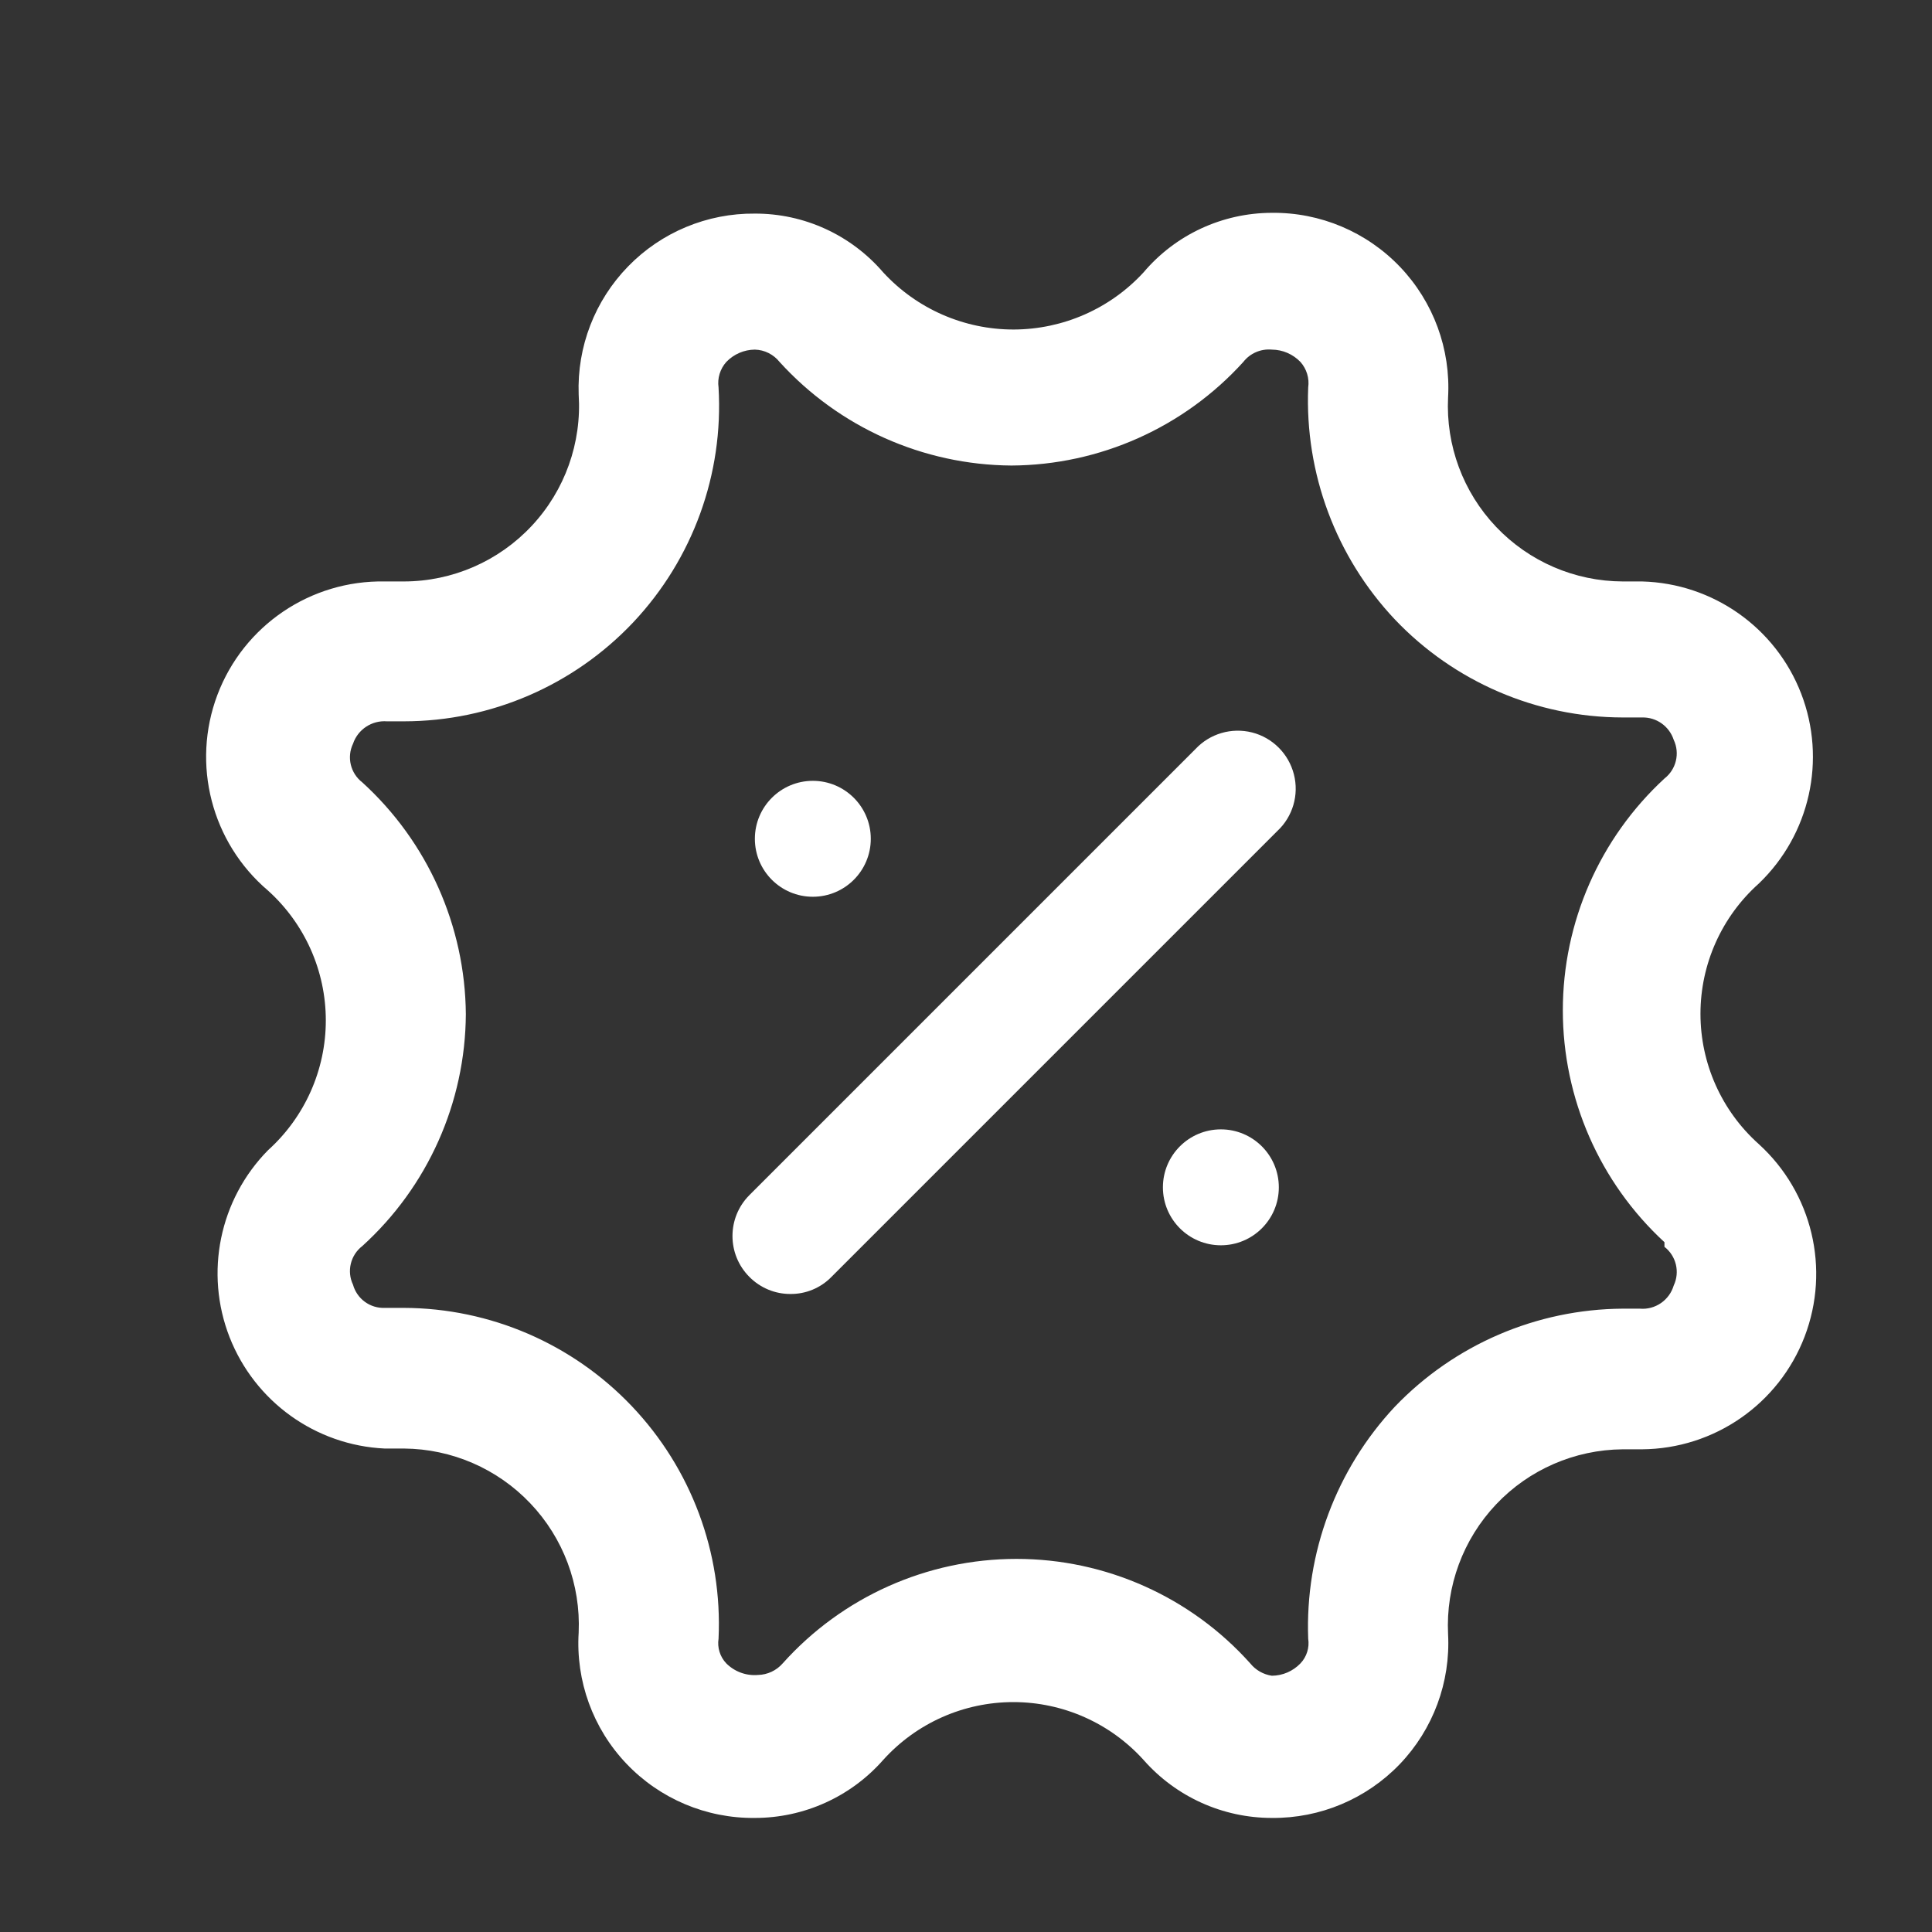<svg width="25" height="25" viewBox="0 0 25 25" fill="none" xmlns="http://www.w3.org/2000/svg">
<rect x="0" y="0" width="25" height="25" fill="#333333" stroke="none"/>
<path d="M15.468 9.694L9.698 15.464C9.405 15.757 9.405 16.231 9.698 16.524C9.838 16.665 10.029 16.745 10.228 16.744C10.427 16.746 10.619 16.666 10.758 16.524L16.528 10.754C16.729 10.567 16.811 10.285 16.743 10.02C16.675 9.754 16.468 9.546 16.202 9.478C15.936 9.411 15.655 9.493 15.468 9.694Z" fill="white"/>
<circle cx="10.518" cy="10.854" r="0.75" fill="white"/>
<circle cx="15.798" cy="15.364" r="0.75" fill="white"/>
<path fill-rule="evenodd" clip-rule="evenodd" d="M23.307 8.975C23.637 9.831 23.42 10.8 22.758 11.434C22.278 11.863 22.004 12.476 22.004 13.119C22.004 13.762 22.278 14.375 22.758 14.804C23.45 15.433 23.686 16.421 23.352 17.295C23.018 18.168 22.183 18.747 21.248 18.754H20.998C20.377 18.759 19.785 19.016 19.359 19.467C18.932 19.919 18.708 20.524 18.738 21.144C18.771 21.767 18.545 22.377 18.113 22.828C17.681 23.278 17.082 23.53 16.458 23.524C15.822 23.524 15.218 23.251 14.798 22.774C14.367 22.297 13.755 22.025 13.113 22.025C12.47 22.025 11.858 22.297 11.428 22.774C11.008 23.251 10.403 23.524 9.768 23.524C9.14 23.531 8.537 23.276 8.105 22.821C7.672 22.366 7.449 21.751 7.488 21.124C7.515 20.506 7.29 19.903 6.863 19.454C6.437 19.005 5.847 18.749 5.228 18.744H4.978C4.083 18.702 3.298 18.137 2.971 17.304C2.645 16.47 2.84 15.522 3.468 14.884C3.944 14.455 4.216 13.845 4.216 13.204C4.216 12.563 3.944 11.953 3.468 11.524C2.737 10.903 2.475 9.889 2.813 8.992C3.152 8.094 4.019 7.507 4.978 7.524H5.228C5.855 7.523 6.454 7.262 6.882 6.803C7.31 6.345 7.529 5.73 7.488 5.104C7.466 4.487 7.697 3.889 8.128 3.447C8.558 3.005 9.151 2.758 9.768 2.764C10.406 2.762 11.012 3.04 11.428 3.524C11.863 3.997 12.476 4.265 13.118 4.264C13.757 4.262 14.366 3.994 14.798 3.524C15.211 3.036 15.818 2.755 16.458 2.754C17.084 2.747 17.685 3.001 18.117 3.454C18.549 3.907 18.774 4.519 18.738 5.144C18.708 5.763 18.932 6.368 19.359 6.817C19.786 7.267 20.378 7.522 20.998 7.524H21.248C22.164 7.548 22.977 8.12 23.307 8.975ZM21.658 16.634C21.74 16.46 21.69 16.252 21.538 16.134V16.074C20.7 15.302 20.223 14.214 20.223 13.074C20.223 11.934 20.7 10.847 21.538 10.074C21.69 9.956 21.74 9.748 21.658 9.574C21.6 9.397 21.434 9.279 21.248 9.284H20.998C19.882 9.282 18.816 8.823 18.048 8.014C17.286 7.205 16.883 6.124 16.928 5.014C16.945 4.895 16.908 4.774 16.828 4.684C16.731 4.583 16.598 4.525 16.458 4.524C16.315 4.511 16.176 4.571 16.088 4.684C15.32 5.531 14.231 6.018 13.088 6.024C11.944 6.016 10.857 5.53 10.088 4.684C10.01 4.586 9.893 4.527 9.768 4.524C9.628 4.525 9.495 4.583 9.398 4.684C9.318 4.774 9.281 4.895 9.298 5.014C9.364 6.135 8.965 7.234 8.195 8.052C7.424 8.869 6.351 9.333 5.228 9.334H5.008C4.812 9.319 4.631 9.438 4.568 9.624C4.485 9.798 4.535 10.006 4.688 10.124C5.533 10.893 6.019 11.981 6.028 13.124C6.021 14.268 5.535 15.356 4.688 16.124C4.535 16.242 4.485 16.45 4.568 16.624C4.619 16.807 4.788 16.931 4.978 16.924H5.228C6.343 16.928 7.408 17.388 8.176 18.196C8.944 19.004 9.35 20.09 9.298 21.204C9.28 21.32 9.317 21.439 9.398 21.524C9.506 21.632 9.656 21.687 9.808 21.674C9.931 21.671 10.047 21.617 10.128 21.524C10.898 20.664 11.998 20.172 13.153 20.172C14.308 20.172 15.408 20.664 16.178 21.524C16.248 21.611 16.348 21.668 16.458 21.684C16.598 21.683 16.731 21.625 16.828 21.524C16.909 21.439 16.946 21.32 16.928 21.204C16.887 20.095 17.29 19.015 18.048 18.204C18.819 17.399 19.883 16.941 20.998 16.934H21.218C21.417 16.952 21.601 16.826 21.658 16.634Z" fill="white"/>
</svg>
